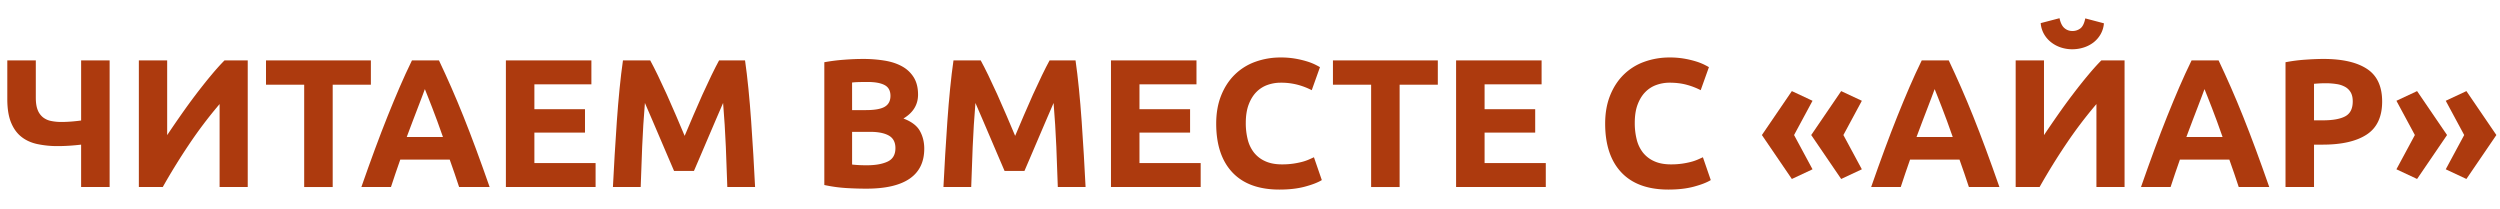 <?xml version="1.0" encoding="UTF-8"?> <svg xmlns="http://www.w3.org/2000/svg" id="Слой_1" data-name="Слой 1" viewBox="0 0 5081.75 425.21"> <defs> <style>.cls-1{fill:#ad3a0e;}</style> </defs> <title>Монтажная область 1</title> <path class="cls-1" d="M72.79,198.54q0,15.24,3.71,24.7a35.47,35.47,0,0,0,10.59,15,38.21,38.21,0,0,0,16.52,7.61,101.8,101.8,0,0,0,21.17,2.05q8.91,0,19.13-.75t21-2.22V122.78h57.93V380.14H164.89V294q-12.63,1.49-24.51,2.22t-22.66.75a195.33,195.33,0,0,1-42.52-4.27q-19.12-4.28-32.49-15.23T22.1,248.12q-7.25-18.37-7.25-46.6V122.78H72.79Z"></path> <path class="cls-1" d="M282.24,380.14V122.78H339.8V274.67q13.36-20,28.6-41.77t30.63-42q15.41-20.24,30.27-38.06t27.11-30.09h47.16V380.14H446.38V211.54a885.91,885.91,0,0,0-61.64,81.33q-29,43.08-53.85,87.27Z"></path> <path class="cls-1" d="M753.88,122.78v49.4H676.26v208H618.33v-208H540.71v-49.4Z"></path> <path class="cls-1" d="M933.22,380.14q-4.29-13.41-9.23-27.55t-9.85-28.15H813.63q-4.87,14.08-9.78,28.23t-9.12,27.47H734.57q14.52-41.58,27.56-76.87t25.52-66.48q12.48-31.18,24.58-59.23t25.15-54.78H892.3q12.68,26.75,25,54.78t24.82,59.23q12.5,31.2,25.55,66.48t27.61,76.87Zm-69.6-199q-1.93,5.61-5.67,15.25t-8.51,22.3q-4.77,12.66-10.66,27.86t-12,31.89h73.6q-5.91-16.74-11.44-32t-10.53-27.91q-5-12.65-8.74-22.28T863.62,181.09Z"></path> <path class="cls-1" d="M1028.32,380.14V122.78h173.8v48.65H1086.25v50.51h102.87v47.54H1086.25v62h124.41v48.65Z"></path> <path class="cls-1" d="M1321.7,122.78q6.71,12.25,15.45,30.27t18.24,39q9.49,21,18.81,42.9t17.5,41.22q8.19-19.31,17.5-41.22T1428,192q9.49-21,18.25-39t15.45-30.27h52.74q3.7,25.64,6.87,57.38t5.57,66.11q2.41,34.35,4.46,68.88t3.52,65h-56.44q-1.12-37.5-3-81.7t-5.57-89.13q-6.7,15.6-14.9,34.54t-16.2,37.88q-8,18.94-15.46,36.21t-12.67,29.52h-40.48q-5.22-12.25-12.67-29.52T1342,281.73q-8-18.94-16.2-37.88t-14.9-34.54q-3.72,44.94-5.57,89.13t-3,81.7h-56.45q1.47-30.43,3.53-65t4.45-68.88q2.41-34.35,5.57-66.11t6.87-57.38Z"></path> <path class="cls-1" d="M1761.39,383.49q-21.17,0-42.15-1.3a298.17,298.17,0,0,1-43.64-6.13V126.5a372,372,0,0,1,39-5q21.17-1.67,39.36-1.67a268.26,268.26,0,0,1,45.12,3.53q20.63,3.54,35.47,12.07a63.25,63.25,0,0,1,23.21,22.47q8.35,13.92,8.36,34.35,0,30.83-29.71,48.65,24.51,9.28,33.42,25.25t8.91,36q0,40.47-29.52,60.9T1761.39,383.49ZM1732.05,223.8h28.23q26.73,0,38.25-6.87t11.51-22.1q0-15.6-11.88-21.91t-34.91-6.31q-7.44,0-16,.18t-15.23.93Zm0,44.19v66.47q6.32.75,13.74,1.12t16.34.37q26,0,42-7.43t16-27.48q0-17.82-13.37-25.44T1768.45,268Z"></path> <path class="cls-1" d="M1993.5,122.78q6.69,12.25,15.45,30.27t18.24,39q9.49,21,18.81,42.9t17.5,41.22q8.19-19.31,17.5-41.22t18.8-42.9q9.49-21,18.25-39t15.45-30.27h52.74q3.71,25.64,6.87,57.38t5.57,66.11q2.4,34.35,4.45,68.88t3.53,65h-56.45q-1.11-37.5-3-81.7t-5.57-89.13q-6.71,15.6-14.9,34.54t-16.21,37.88q-8,18.94-15.45,36.21t-12.67,29.52H2042q-5.22-12.25-12.67-29.52t-15.46-36.21q-8-18.94-16.2-37.88t-14.9-34.54q-3.72,44.94-5.58,89.13t-3,81.7h-56.44q1.47-30.43,3.52-65t4.46-68.88q2.41-34.35,5.57-66.11t6.87-57.38Z"></path> <path class="cls-1" d="M2258.28,380.14V122.78h173.8v48.65H2316.21v50.51h102.87v47.54H2316.21v62h124.41v48.65Z"></path> <path class="cls-1" d="M2600.68,385.34q-62.78,0-95.63-34.91t-32.87-99.15q0-31.93,10-57t27.48-42.33a114.73,114.73,0,0,1,41.59-26.18,149.86,149.86,0,0,1,52.37-8.92,167.82,167.82,0,0,1,29.71,2.42,193.4,193.4,0,0,1,23.39,5.57,114.17,114.17,0,0,1,16.71,6.5c4.46,2.22,7.67,4,9.66,5.2l-16.71,46.79a140.32,140.32,0,0,0-27.67-10.77,132.12,132.12,0,0,0-35.84-4.46,79.19,79.19,0,0,0-26.18,4.46,59.2,59.2,0,0,0-22.65,14.3q-9.84,9.84-15.78,25.43t-5.95,37.88a135.14,135.14,0,0,0,3.9,33.24A70.49,70.49,0,0,0,2548.87,310a60.47,60.47,0,0,0,22.84,17.63q14.11,6.51,34.17,6.5a155.86,155.86,0,0,0,22.65-1.48,168.67,168.67,0,0,0,17.82-3.53,93.67,93.67,0,0,0,13.74-4.64q5.94-2.6,10.77-4.83l16,46.42q-12.26,7.44-34.54,13.37T2600.68,385.34Z"></path> <path class="cls-1" d="M2922.65,122.78v49.4H2845v208H2787.1v-208h-77.62v-49.4Z"></path> <path class="cls-1" d="M2959.79,380.14V122.78h173.8v48.65H3017.72v50.51h102.87v47.54H3017.72v62h124.41v48.65Z"></path> <path class="cls-1" d="M3391.31,385.34q-62.78,0-95.63-34.91t-32.87-99.15q0-31.93,10-57t27.48-42.33a114.77,114.77,0,0,1,41.6-26.18,149.8,149.8,0,0,1,52.36-8.92,167.74,167.74,0,0,1,29.71,2.42,193.4,193.4,0,0,1,23.39,5.57,114.79,114.79,0,0,1,16.72,6.5q6.68,3.33,9.65,5.2L3457,183.32a140.32,140.32,0,0,0-27.67-10.77q-15.78-4.45-35.83-4.46a79.14,79.14,0,0,0-26.18,4.46,59.17,59.17,0,0,0-22.66,14.3q-9.84,9.84-15.78,25.43T3323,250.16a135.14,135.14,0,0,0,3.9,33.24A70.33,70.33,0,0,0,3339.5,310a60.54,60.54,0,0,0,22.84,17.63q14.11,6.51,34.17,6.5a155.76,155.76,0,0,0,22.65-1.48,168.38,168.38,0,0,0,17.83-3.53,94.08,94.08,0,0,0,13.74-4.64c3.95-1.73,7.55-3.34,10.77-4.83l16,46.42q-12.26,7.44-34.53,13.37T3391.31,385.34Z"></path> <path class="cls-1" d="M3646.8,274.49l37.51,69.63-42,19.68-60.91-89.31,60.91-89.32,42,19.69Zm100.27,0,37.51,69.63-42,19.68-60.91-89.31,60.91-89.32,42,19.69Z"></path> <path class="cls-1" d="M4002.17,380.14q-4.3-13.41-9.24-27.55t-9.85-28.15H3882.57l-9.78,28.23q-4.89,14.15-9.12,27.47h-60.16q14.53-41.58,27.56-76.87t25.52-66.48q12.48-31.18,24.58-59.23t25.15-54.78h54.92q12.68,26.75,25,54.78t24.81,59.23q12.49,31.2,25.55,66.48t27.61,76.87Zm-69.61-199q-1.93,5.61-5.67,15.25t-8.5,22.3q-4.77,12.66-10.67,27.86t-12,31.89h73.6q-5.91-16.74-11.44-32t-10.52-27.91q-5-12.65-8.75-22.28T3932.56,181.09Z"></path> <path class="cls-1" d="M4097.26,380.14V122.78h57.56V274.67q13.38-20,28.6-41.77t30.64-42q15.4-20.24,30.26-38.06t27.12-30.09h47.16V380.14h-57.19V211.54a886,886,0,0,0-61.65,81.33q-29,43.08-53.85,87.27Zm115.13-280a73.76,73.76,0,0,1-22.84-3.53,64.48,64.48,0,0,1-19.87-10.4A57.42,57.42,0,0,1,4155,69.49,53,53,0,0,1,4148.14,47l38.25-10q3,14.11,9.84,20A23.88,23.88,0,0,0,4212.39,63a26,26,0,0,0,16.52-5.38q6.87-5.38,9.84-20.24l37.88,10a53,53,0,0,1-6.87,22.46,56.58,56.58,0,0,1-14.48,16.53,64.15,64.15,0,0,1-19.87,10.21A75.56,75.56,0,0,1,4212.39,100.13Z"></path> <path class="cls-1" d="M4550.67,380.14q-4.29-13.41-9.23-27.55t-9.85-28.15H4431.08l-9.78,28.23q-4.89,14.15-9.12,27.47H4352q14.53-41.58,27.56-76.87t25.52-66.48q12.48-31.18,24.58-59.23t25.15-54.78h54.92q12.67,26.75,25,54.78t24.81,59.23q12.49,31.2,25.55,66.48t27.61,76.87Zm-69.6-199q-1.93,5.61-5.67,15.25t-8.5,22.3q-4.77,12.66-10.67,27.86t-12,31.89h73.6q-5.91-16.74-11.44-32t-10.52-27.91q-5-12.65-8.75-22.28T4481.07,181.09Z"></path> <path class="cls-1" d="M4723,119.81q57.56,0,88.38,20.24t30.82,66.29q0,46.42-31.19,67T4721.9,294h-18.19v86.15h-57.94V126.5a329,329,0,0,1,40.11-5.2Q4707,119.82,4723,119.81Zm3.71,49.4q-6.31,0-12.44.37c-4.09.25-7.61.5-10.58.74v74.27h18.19q30.09,0,45.31-8.17T4782.43,206q0-10.77-3.89-17.82a29.71,29.71,0,0,0-11.15-11.33,50.2,50.2,0,0,0-17.64-5.94A145,145,0,0,0,4726.73,169.21Z"></path> <path class="cls-1" d="M4871.19,204.86l42-19.69,60.91,89.32-60.91,89.31-42-19.68,37.51-69.63Zm100.27,0,42-19.69,60.91,89.32-60.91,89.31-42-19.68,37.5-69.63Z"></path> </svg> 